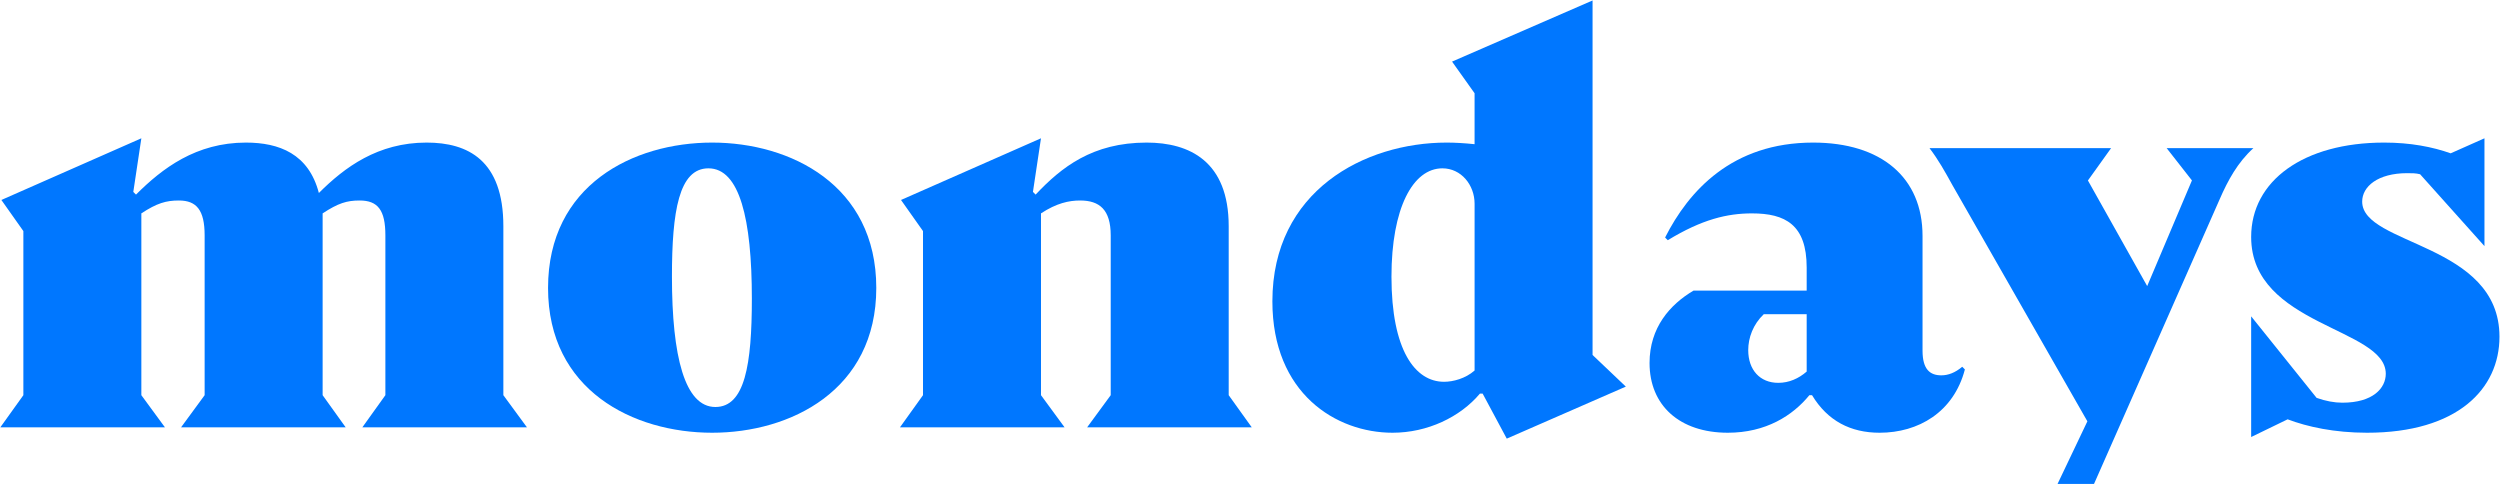 <?xml version="1.0" encoding="UTF-8"?>
<svg width="2373px" height="460px" viewBox="0 0 2373 460" version="1.1" xmlns="http://www.w3.org/2000/svg" xmlns:xlink="http://www.w3.org/1999/xlink">
    <!-- Generator: Sketch 59.1 (86144) - https://sketch.com -->
    <title>MD_logo01A</title>
    <desc>Created with Sketch.</desc>
    <g id="Page-1" stroke="none" stroke-width="1" fill="none" fill-rule="evenodd">
        <g id="MD_logo01A" fill="#0077FF" fill-rule="nonzero">
            <g id="Group">
                <g>
                    <path d="M500.2,405.65 L343.91,405.65 L365.8,375.11 L365.8,223.41 C365.8,199.48 358.67,190.31 341.37,190.31 C329.15,190.31 321.01,192.86 306.24,202.53 L306.24,375.11 L328.13,405.65 L171.84,405.65 L194.24,375.11 L194.24,223.41 C194.24,199.48 186.6,190.31 169.8,190.31 C157.58,190.31 148.93,192.86 134.17,202.53 L134.17,375.11 L156.57,405.65 L0.29,405.65 L22.18,375.11 L22.18,219.34 L1.31,189.81 L134.17,131.27 L126.53,182.17 L129.08,184.72 C154.02,159.78 186.09,135.34 233.44,135.34 C265,135.34 293,146.03 302.67,183.19 C327.11,158.76 358.67,135.34 404.99,135.34 C444.19,135.34 477.79,152.14 477.79,214.75 L477.79,375.11 L500.2,405.65 Z" id="Path"></path>
                    <path d="M520.21,273.3 C520.21,175.56 601.15,135.34 675.99,135.34 C750.31,135.34 831.77,175.56 831.77,273.3 C831.77,370.53 750.32,410.75 675.99,410.75 C601.15,410.75 520.21,370.53 520.21,273.3 Z M713.66,283.48 C713.66,207.62 701.95,159.78 672.43,159.78 C644.43,159.78 637.81,200.5 637.81,262.61 C637.81,338.47 650.03,386.32 679.04,386.32 C707.04,386.32 713.66,346.09 713.66,283.48 Z" id="Shape"></path>
                    <path d="M1188.18,405.65 L1031.89,405.65 L1054.29,375.11 L1054.29,223.41 C1054.29,198.97 1043.6,190.31 1025.27,190.31 C1014.58,190.31 1002.87,192.86 988.11,202.53 L988.11,375.11 L1010.51,405.65 L854.22,405.65 L876.11,375.11 L876.11,219.34 L855.24,189.81 L988.1,131.27 L980.46,182.17 L983.01,184.72 C1007.44,158.76 1036.97,135.34 1088.39,135.34 C1129.11,135.34 1166.28,153.16 1166.28,214.75 L1166.28,375.11 L1188.18,405.65 Z" id="Path"></path>
                    <path d="M1543.24,366.97 L1430.22,416.35 L1407.31,373.59 L1404.76,373.59 C1385.93,395.98 1354.87,410.75 1321.78,410.75 C1268.33,410.75 1207.75,373.59 1207.75,286.03 C1207.75,181.16 1295.31,135.34 1373.2,135.34 C1380.83,135.34 1390,135.85 1399.67,136.87 L1399.67,88.5 L1378.29,58.47 L1511.66,0.44 L1511.66,336.94 L1543.24,366.97 Z M1399.68,351.69 L1399.68,193.37 C1399.68,175.56 1386.95,159.78 1369.14,159.78 C1341.14,159.78 1320.78,197.45 1320.78,262.61 C1320.78,332.35 1343.18,362.39 1370.67,362.39 C1379.32,362.39 1391.03,359.33 1399.68,351.69 Z" id="Shape"></path>
                </g>
                <path d="M1865.07,350.67 C1854.38,391.4 1820.78,410.75 1784.13,410.75 C1756.64,410.75 1734.75,399.55 1719.99,375.12 L1717.45,375.12 C1701.67,394.46 1676.22,410.75 1640.07,410.75 C1594.25,410.75 1565.75,384.79 1565.75,344.57 C1565.75,310.97 1585.09,289.08 1607.49,275.85 L1714.9,275.85 L1714.9,253.96 C1714.9,213.23 1694.54,202.55 1662.98,202.55 C1639.56,202.55 1615.64,208.15 1583.06,228 L1580.51,225.45 C1602.91,181.16 1644.14,135.34 1721.02,135.34 C1785.67,135.34 1824.87,168.44 1824.87,223.92 L1824.87,332.86 C1824.87,350.67 1832,356.27 1842.69,356.27 C1849.31,356.27 1855.92,353.73 1862.54,348.13 L1865.07,350.67 Z M1714.9,352.71 L1714.9,298.23 L1674.18,298.23 C1664,307.9 1659.42,320.63 1659.42,332.34 C1659.42,351.18 1670.62,363.39 1687.93,363.39 C1698.1,363.4 1707.26,359.33 1714.9,352.71 Z" id="Shape"></path>
                <path d="M2372.5,319.63 C2372.5,369 2332.79,410.75 2246.76,410.75 C2215.71,410.75 2190.26,405.15 2171.42,398.02 L2136.8,414.82 L2136.8,300.28 L2198.91,377.65 C2207.56,380.71 2215.71,382.24 2223.34,382.24 C2252.36,382.24 2264.58,368.49 2264.58,354.75 C2264.58,310.97 2136.8,309.44 2136.8,224.94 C2136.8,171.49 2186.69,135.34 2263.05,135.34 C2288,135.34 2308.87,139.41 2326.18,145.53 L2358.25,131.28 L2358.25,233.6 L2297.16,165.39 C2293.09,164.37 2289.52,164.37 2284.94,164.37 C2256.94,164.37 2242.18,177.1 2242.18,191.35 C2242.18,233.08 2372.5,230.54 2372.5,319.63 Z" id="Path"></path>
            </g>
            <path d="M2106.87,189.23 C2114.77,171.06 2123.99,154.21 2138.9,140.63 L2056.6,140.63 L2080.56,171.23 L2080.56,171.32 L2038.11,271.56 L1981.85,171.32 L2003.84,140.63 L1831.5,140.63 C1839.92,151.71 1846.02,162.63 1853.31,175.86 L1981.34,399.92 L1953.01,459.38 L1987.62,459.38 L2106.87,189.23 Z" id="Path"></path>
        </g>
    </g>
</svg>